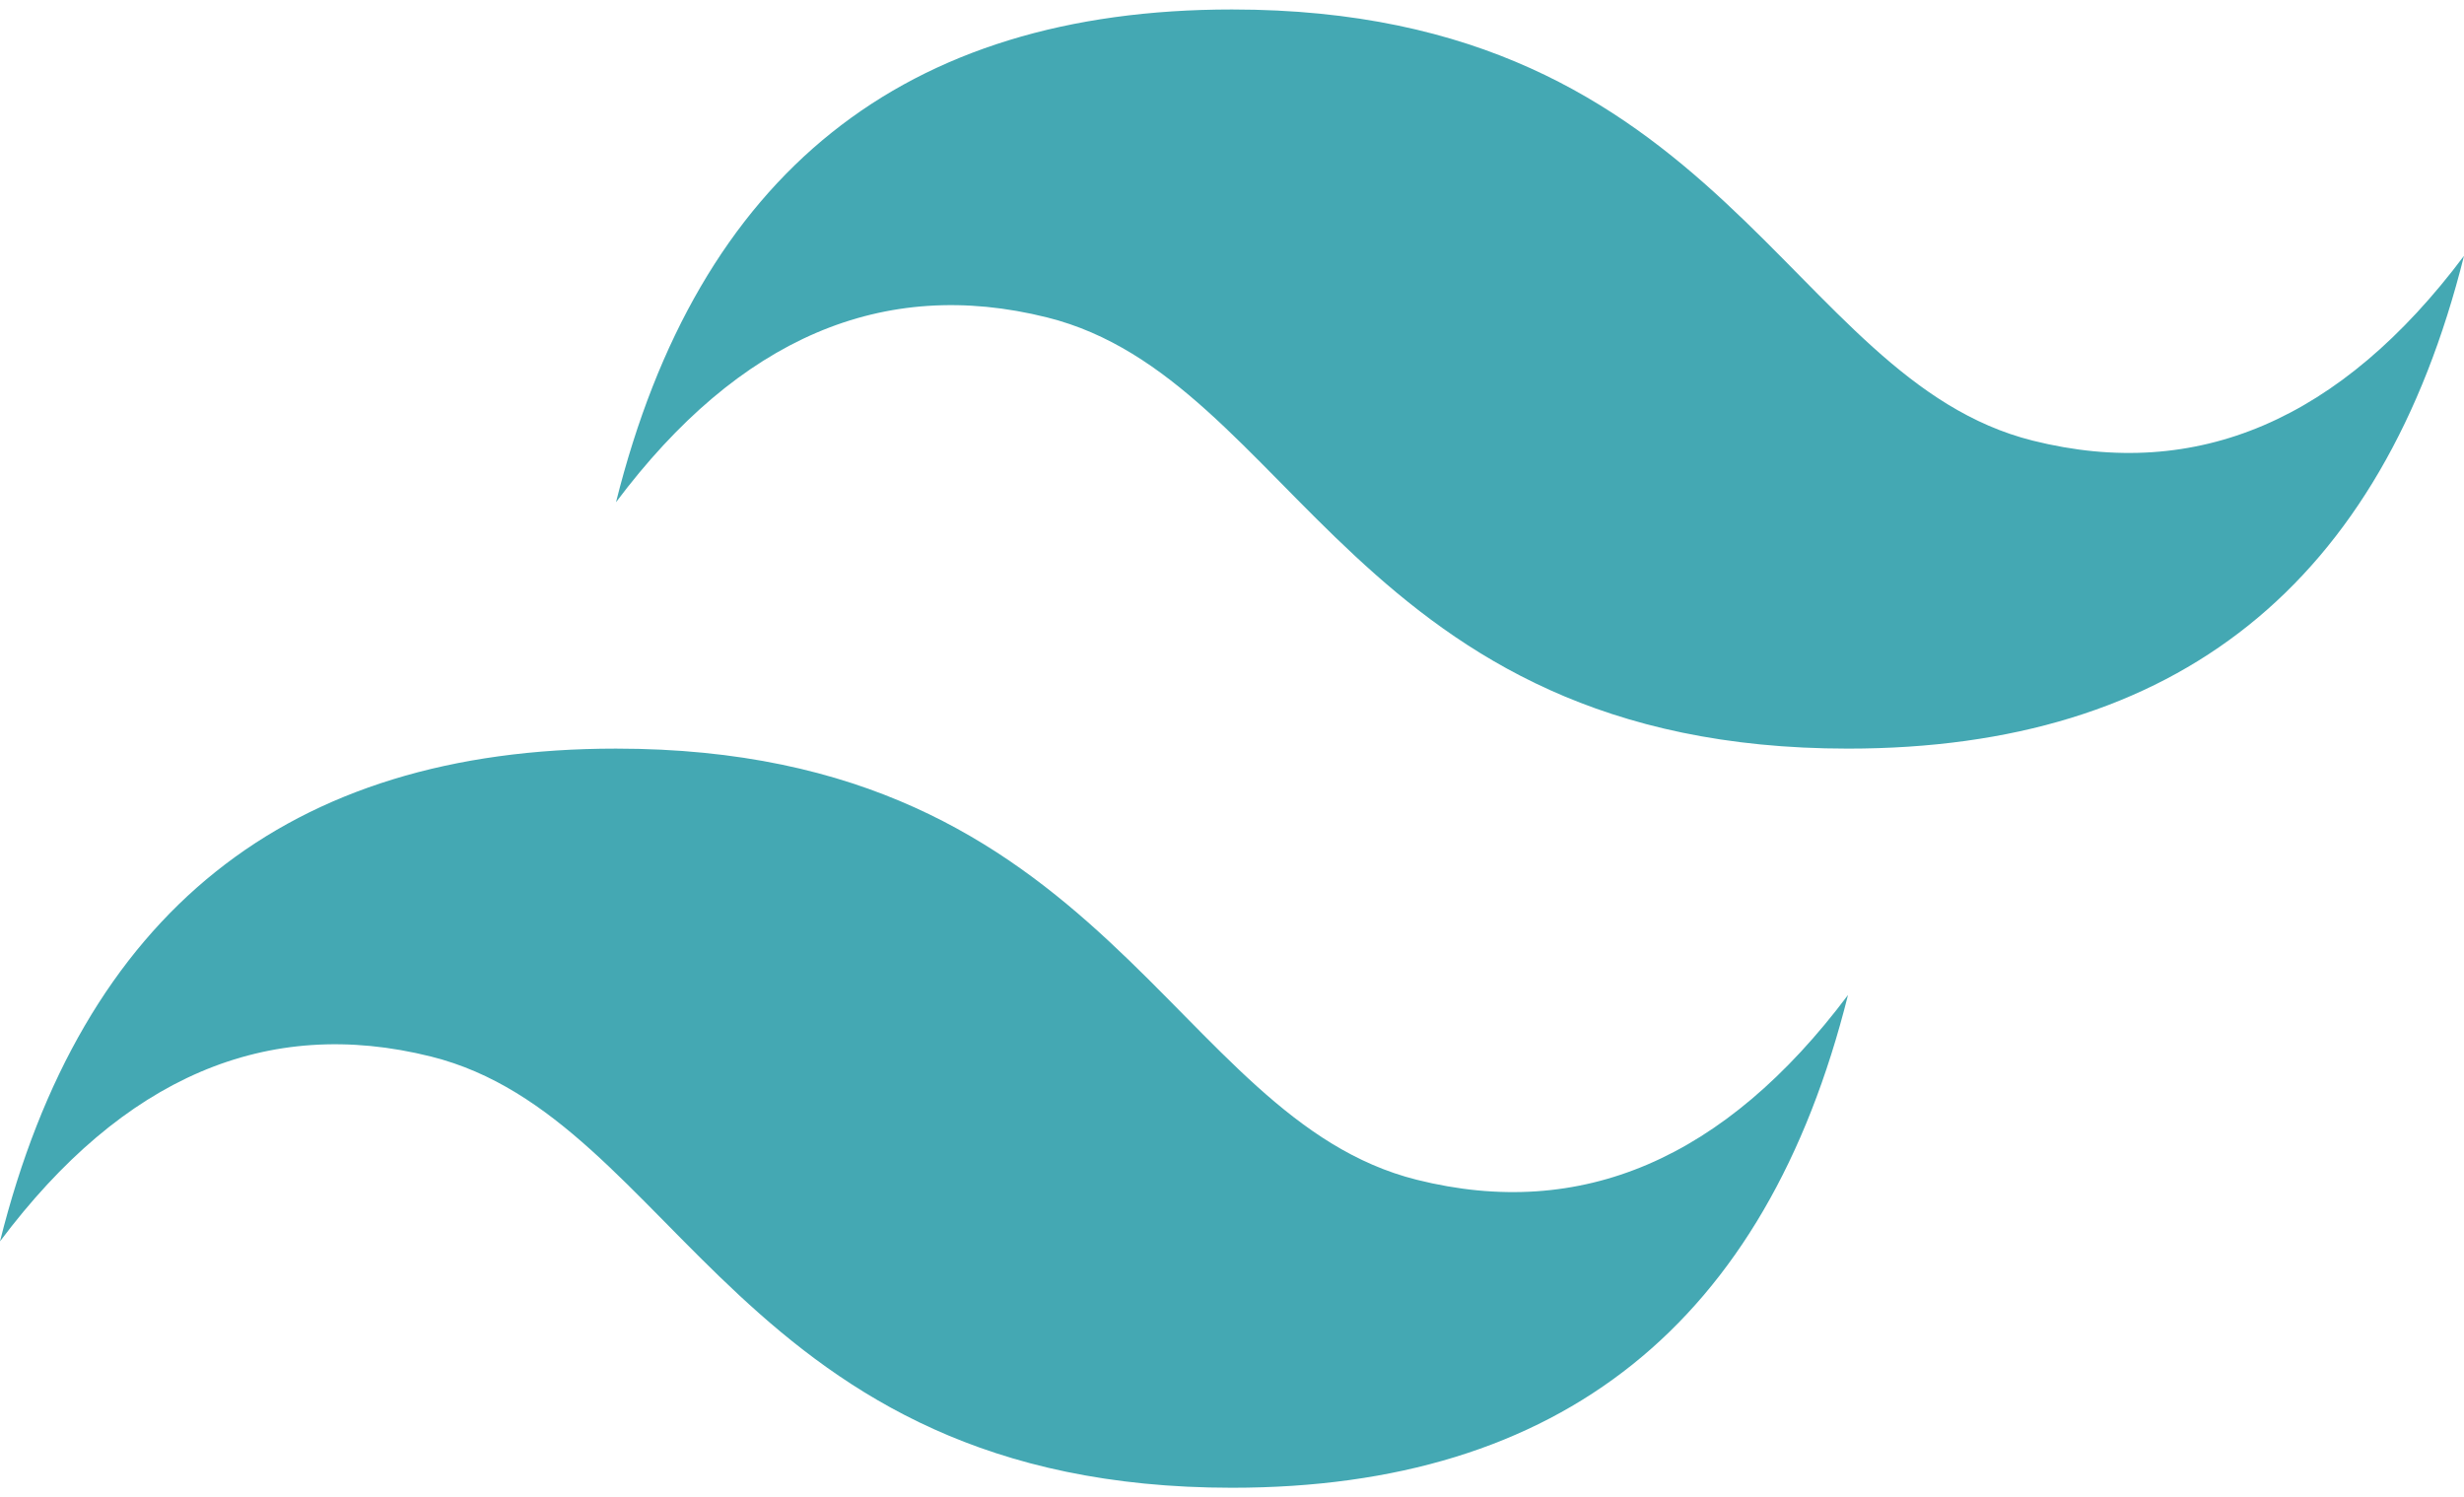 <svg width="130" height="79" viewBox="0 0 130 79" fill="none" xmlns="http://www.w3.org/2000/svg">
<path d="M32.5 26.5C36.833 9.167 47.667 0.5 65 0.5C91 0.5 94.25 20 107.25 23.25C115.917 25.417 123.5 22.167 130 13.5C125.667 30.833 114.833 39.5 97.5 39.5C71.5 39.5 68.25 20 55.25 16.75C46.583 14.583 39 17.833 32.5 26.5ZM0 65.5C4.333 48.167 15.167 39.5 32.5 39.5C58.5 39.5 61.75 59 74.75 62.25C83.417 64.417 91 61.167 97.5 52.5C93.167 69.833 82.333 78.5 65 78.5C39 78.5 35.75 59 22.75 55.75C14.083 53.583 6.5 56.833 0 65.5Z" fill="#44A8B3"/>
</svg>
